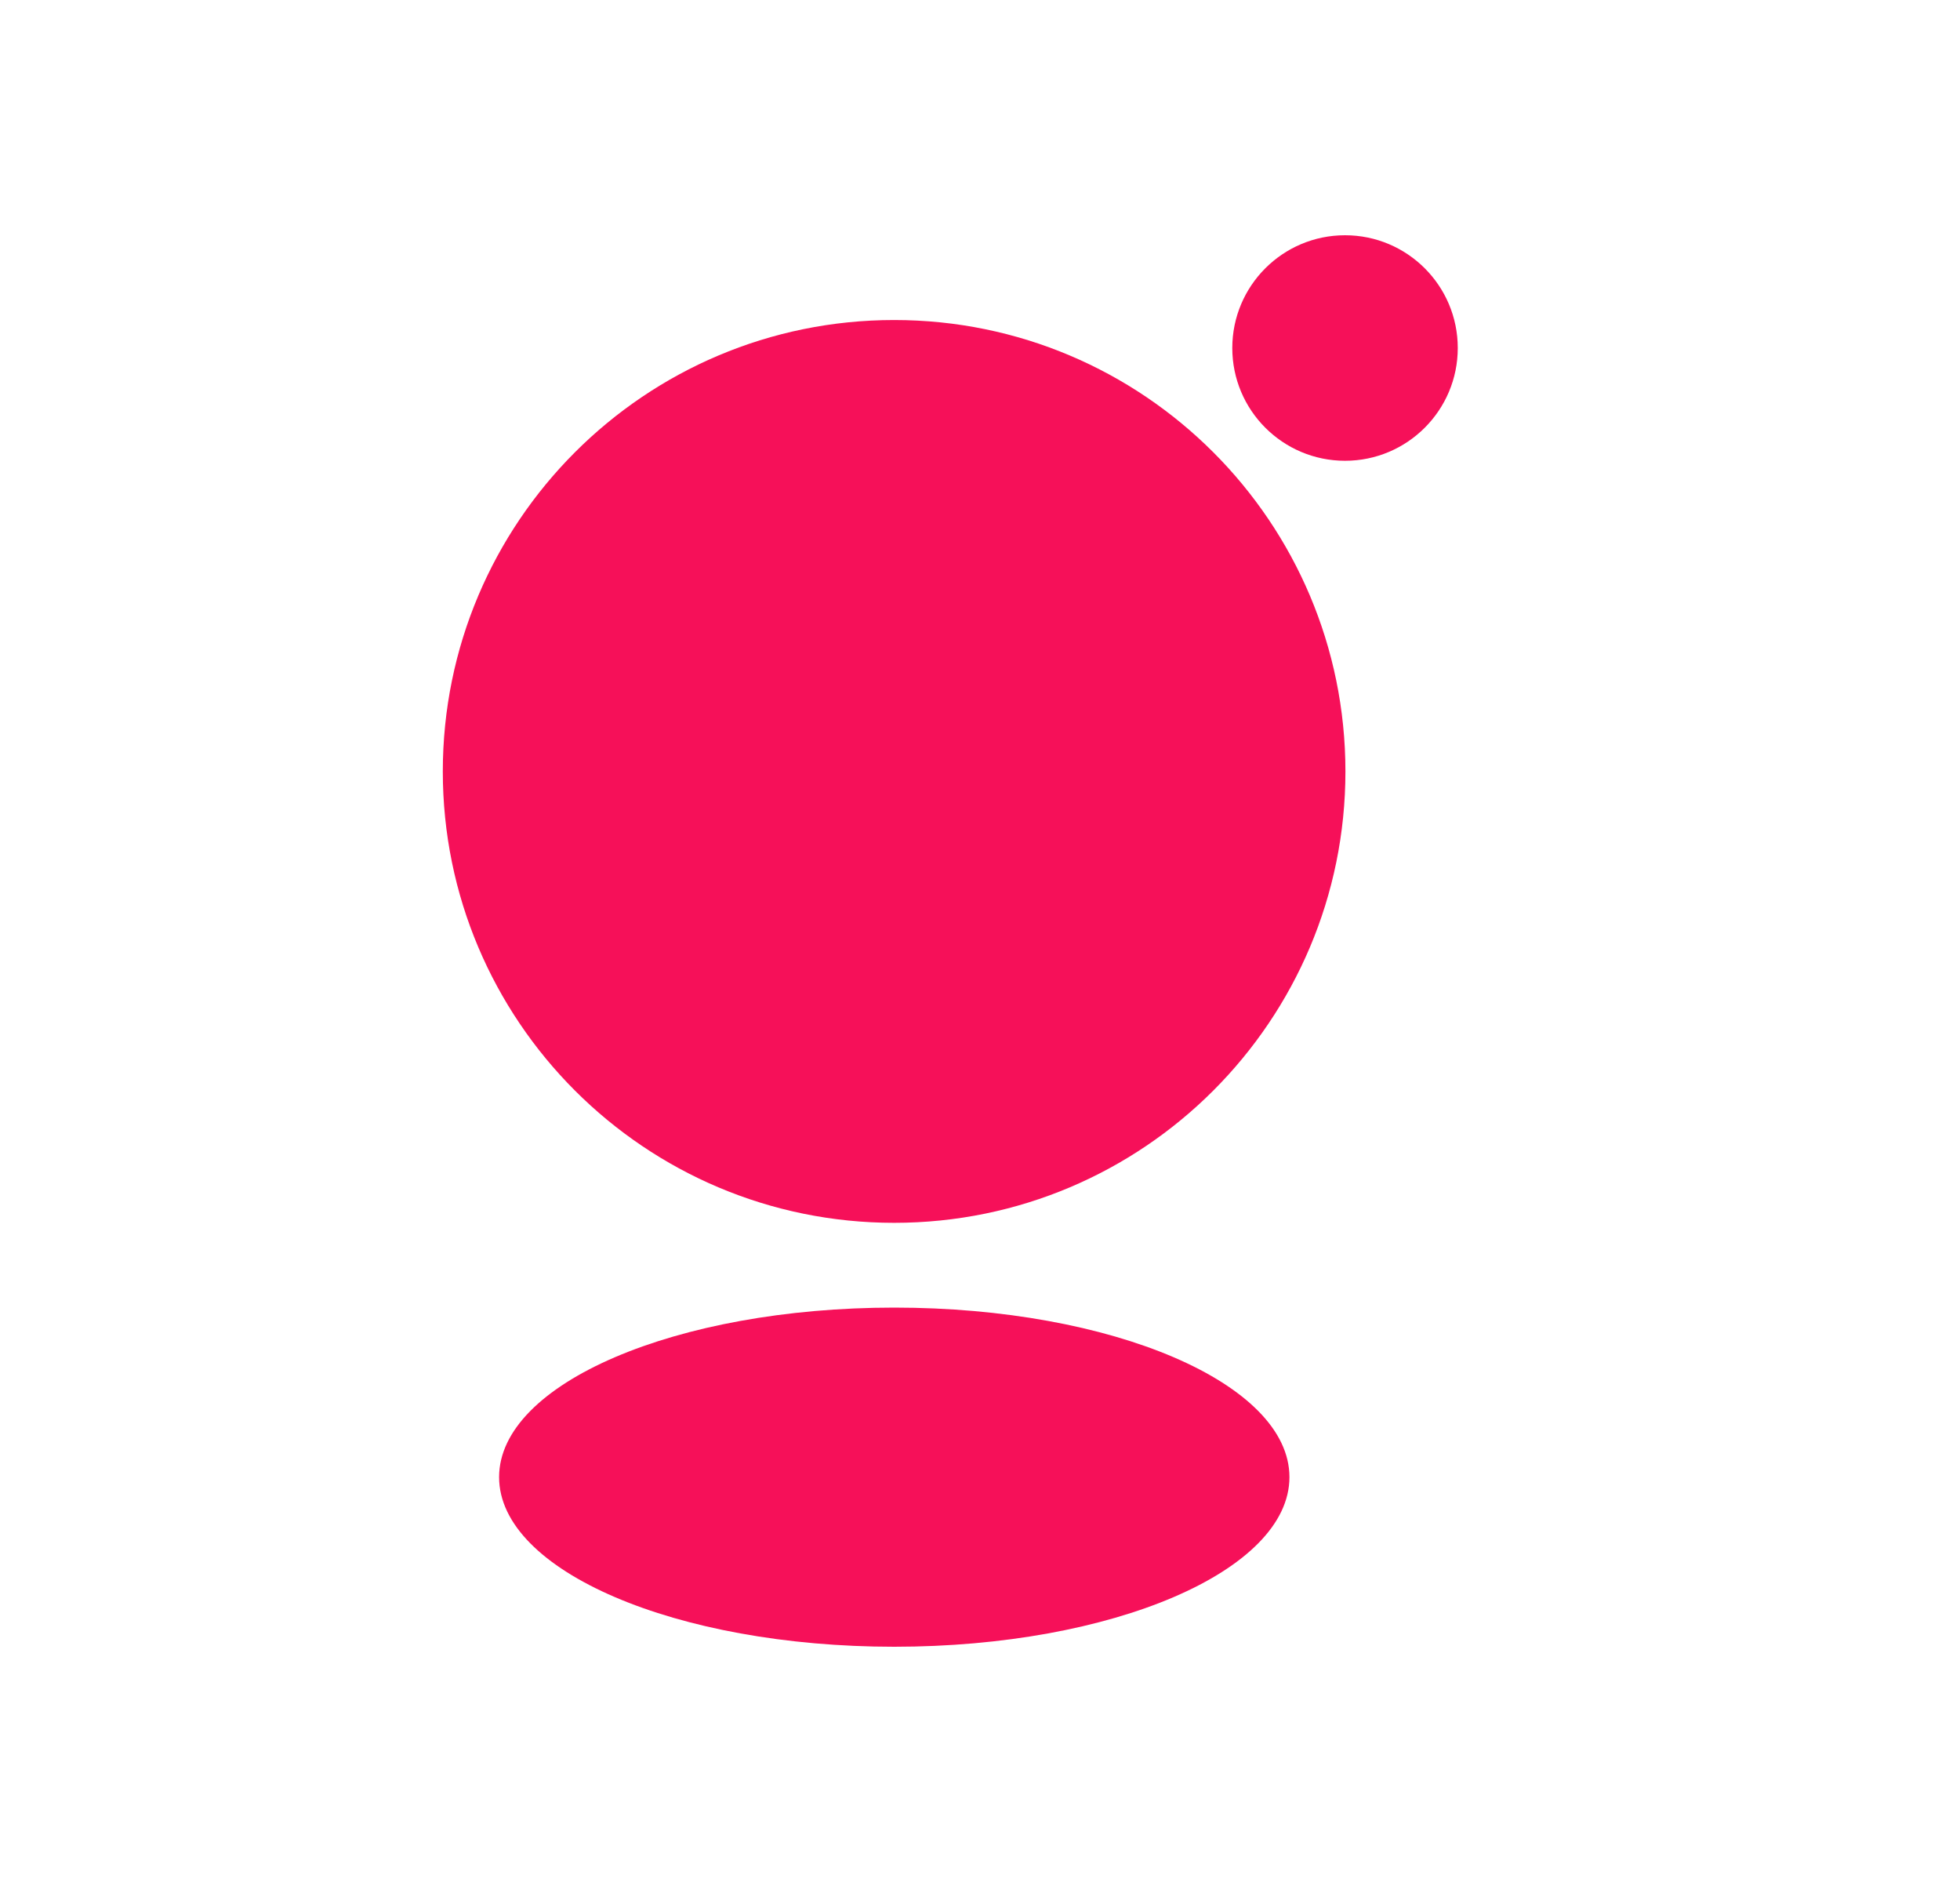 <svg width="25" height="24" viewBox="0 0 25 24" fill="none" xmlns="http://www.w3.org/2000/svg">
<path d="M17.156 5.876C17.95 5.876 18.594 5.232 18.594 4.438C18.594 3.644 17.95 3 17.156 3C16.362 3 15.718 3.644 15.718 4.438C15.718 5.232 16.362 5.876 17.156 5.876Z" fill="#F61059"/>
<path d="M11.405 15.594C14.584 15.594 17.161 13.017 17.161 9.838C17.161 6.658 14.584 4.081 11.405 4.081C8.225 4.081 5.648 6.658 5.648 9.838C5.648 13.017 8.225 15.594 11.405 15.594Z" fill="#F61059"/>
<path d="M11.406 21C14.19 21 16.447 20.032 16.447 18.837C16.447 17.643 14.19 16.675 11.406 16.675C8.623 16.675 6.366 17.643 6.366 18.837C6.366 20.032 8.623 21 11.406 21Z" fill="#F61059"/>
</svg>
